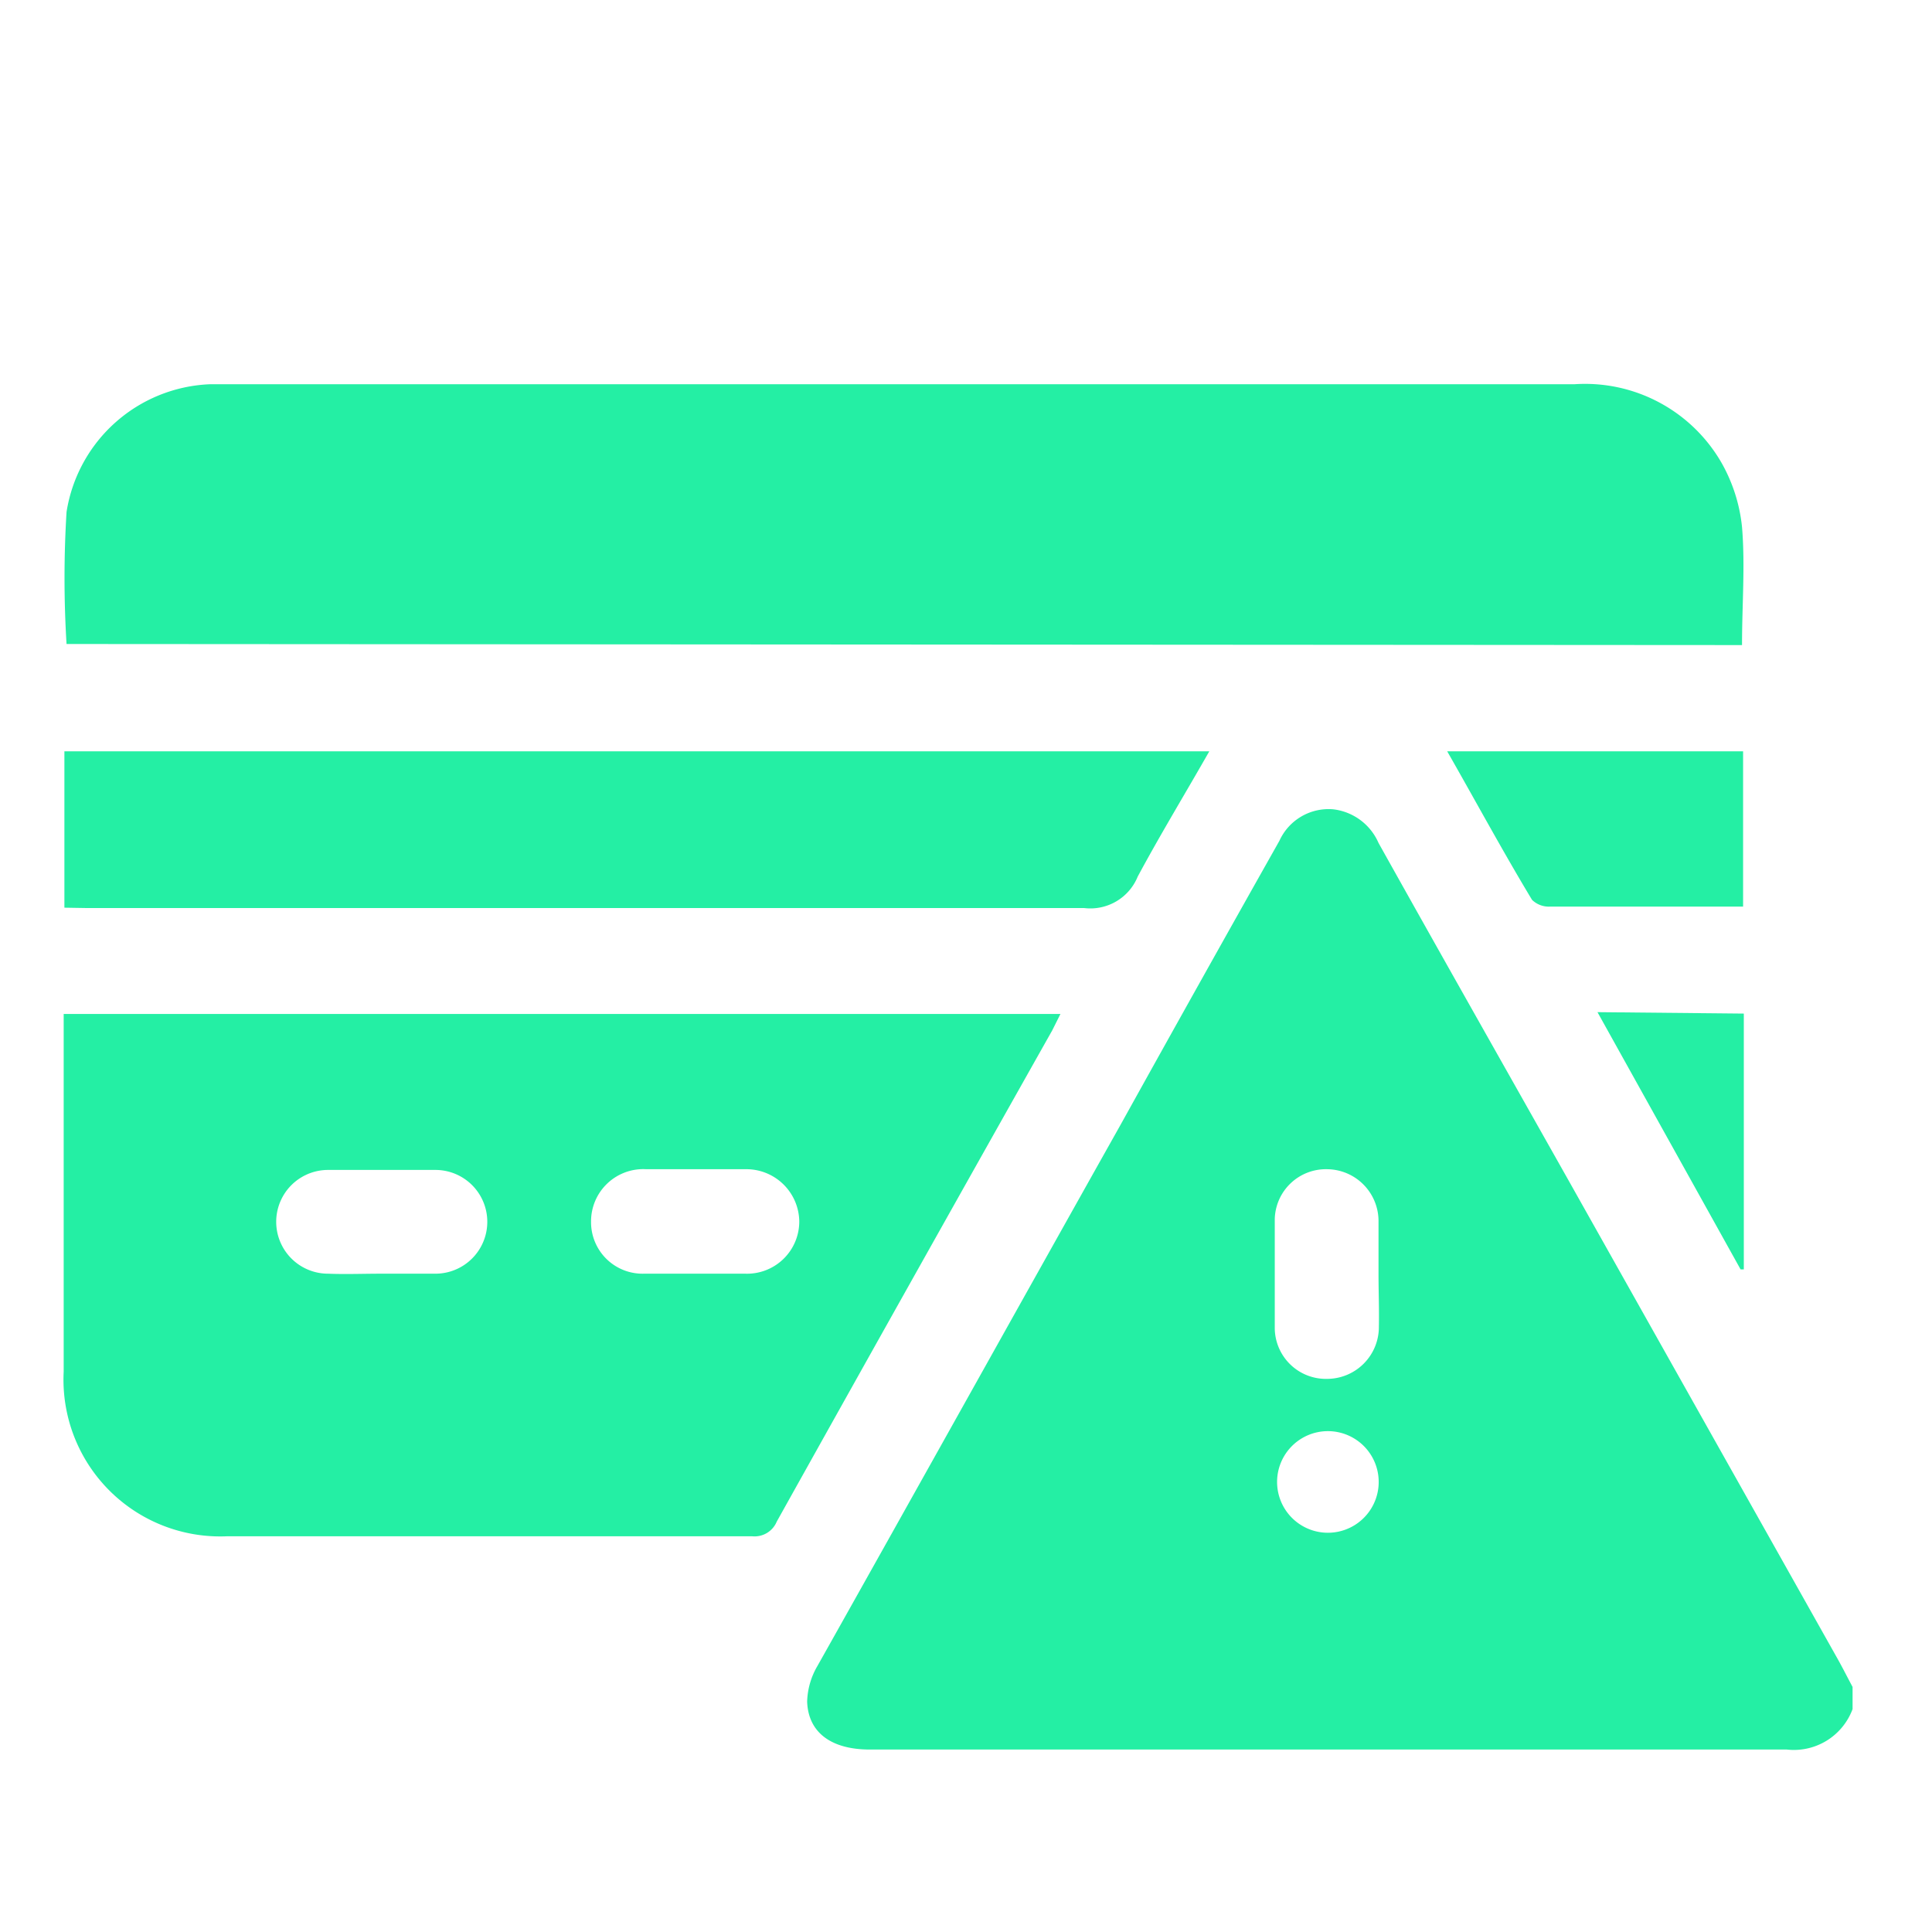 <svg id="Layer_1" data-name="Layer 1" xmlns="http://www.w3.org/2000/svg" viewBox="0 0 54 54"><defs><style>.cls-1{fill:#24efa4;}</style></defs><path class="cls-1" d="M51.78,47.77a1.75,1.75,0,0,1-1.84,1.13q-12.81,0-25.63,0c-1.07,0-1.72-.47-1.75-1.34a2.08,2.08,0,0,1,.29-1c2.81-5,5.65-10.1,8.48-15.14q2.22-4,4.43-7.92a1.51,1.51,0,0,1,1.5-.88,1.58,1.58,0,0,1,1.27.94c1.76,3.15,3.54,6.29,5.31,9.43l7.53,13.39c.14.25.27.51.41.77ZM38.53,35.62h0c0-.5,0-1,0-1.51a1.45,1.45,0,0,0-1.43-1.43,1.43,1.43,0,0,0-1.47,1.39c0,1,0,2,0,3.06a1.43,1.43,0,0,0,1.46,1.41,1.45,1.45,0,0,0,1.45-1.46C38.55,36.6,38.53,36.11,38.53,35.62Zm0,5.92a1.42,1.42,0,1,0-2.83,0,1.42,1.42,0,0,0,2.83,0Z"/><path class="cls-1" d="M1.86,18a30.2,30.2,0,0,1,0-3.69,4.23,4.23,0,0,1,4-3.57l.68,0H44a4.4,4.4,0,0,1,4.12,2.2,4.58,4.58,0,0,1,.57,1.79c.09,1.08,0,2.18,0,3.3Z"/><path class="cls-1" d="M29.64,28.34l-.23.46q-3.86,6.85-7.7,13.73a.67.67,0,0,1-.68.41H6.33a4.38,4.38,0,0,1-4.55-4.6v-10ZM19.43,32.68H18.07a1.46,1.46,0,0,0-1.55,1.47A1.44,1.44,0,0,0,18,35.6c.94,0,1.88,0,2.83,0a1.46,1.46,0,0,0,1.51-1.46,1.48,1.48,0,0,0-1.52-1.46ZM10.66,35.6c.5,0,1,0,1.51,0a1.45,1.45,0,0,0,0-2.9c-1,0-2,0-3,0a1.45,1.45,0,0,0,0,2.9C9.65,35.62,10.15,35.6,10.66,35.6Z"/><path class="cls-1" d="M1.8,25.37V21h32c-.66,1.16-1.36,2.31-2,3.5a1.43,1.43,0,0,1-1.5.88c-9.29,0-18.59,0-27.88,0Z"/><path class="cls-1" d="M40.45,21h8.27v4.34l-.4,0q-2.49,0-5,0a.67.67,0,0,1-.5-.19C42,23.79,41.25,22.4,40.45,21Z"/><path class="cls-1" d="M48.74,28.33v7.15l-.09,0-4-7.19Z"/></svg>